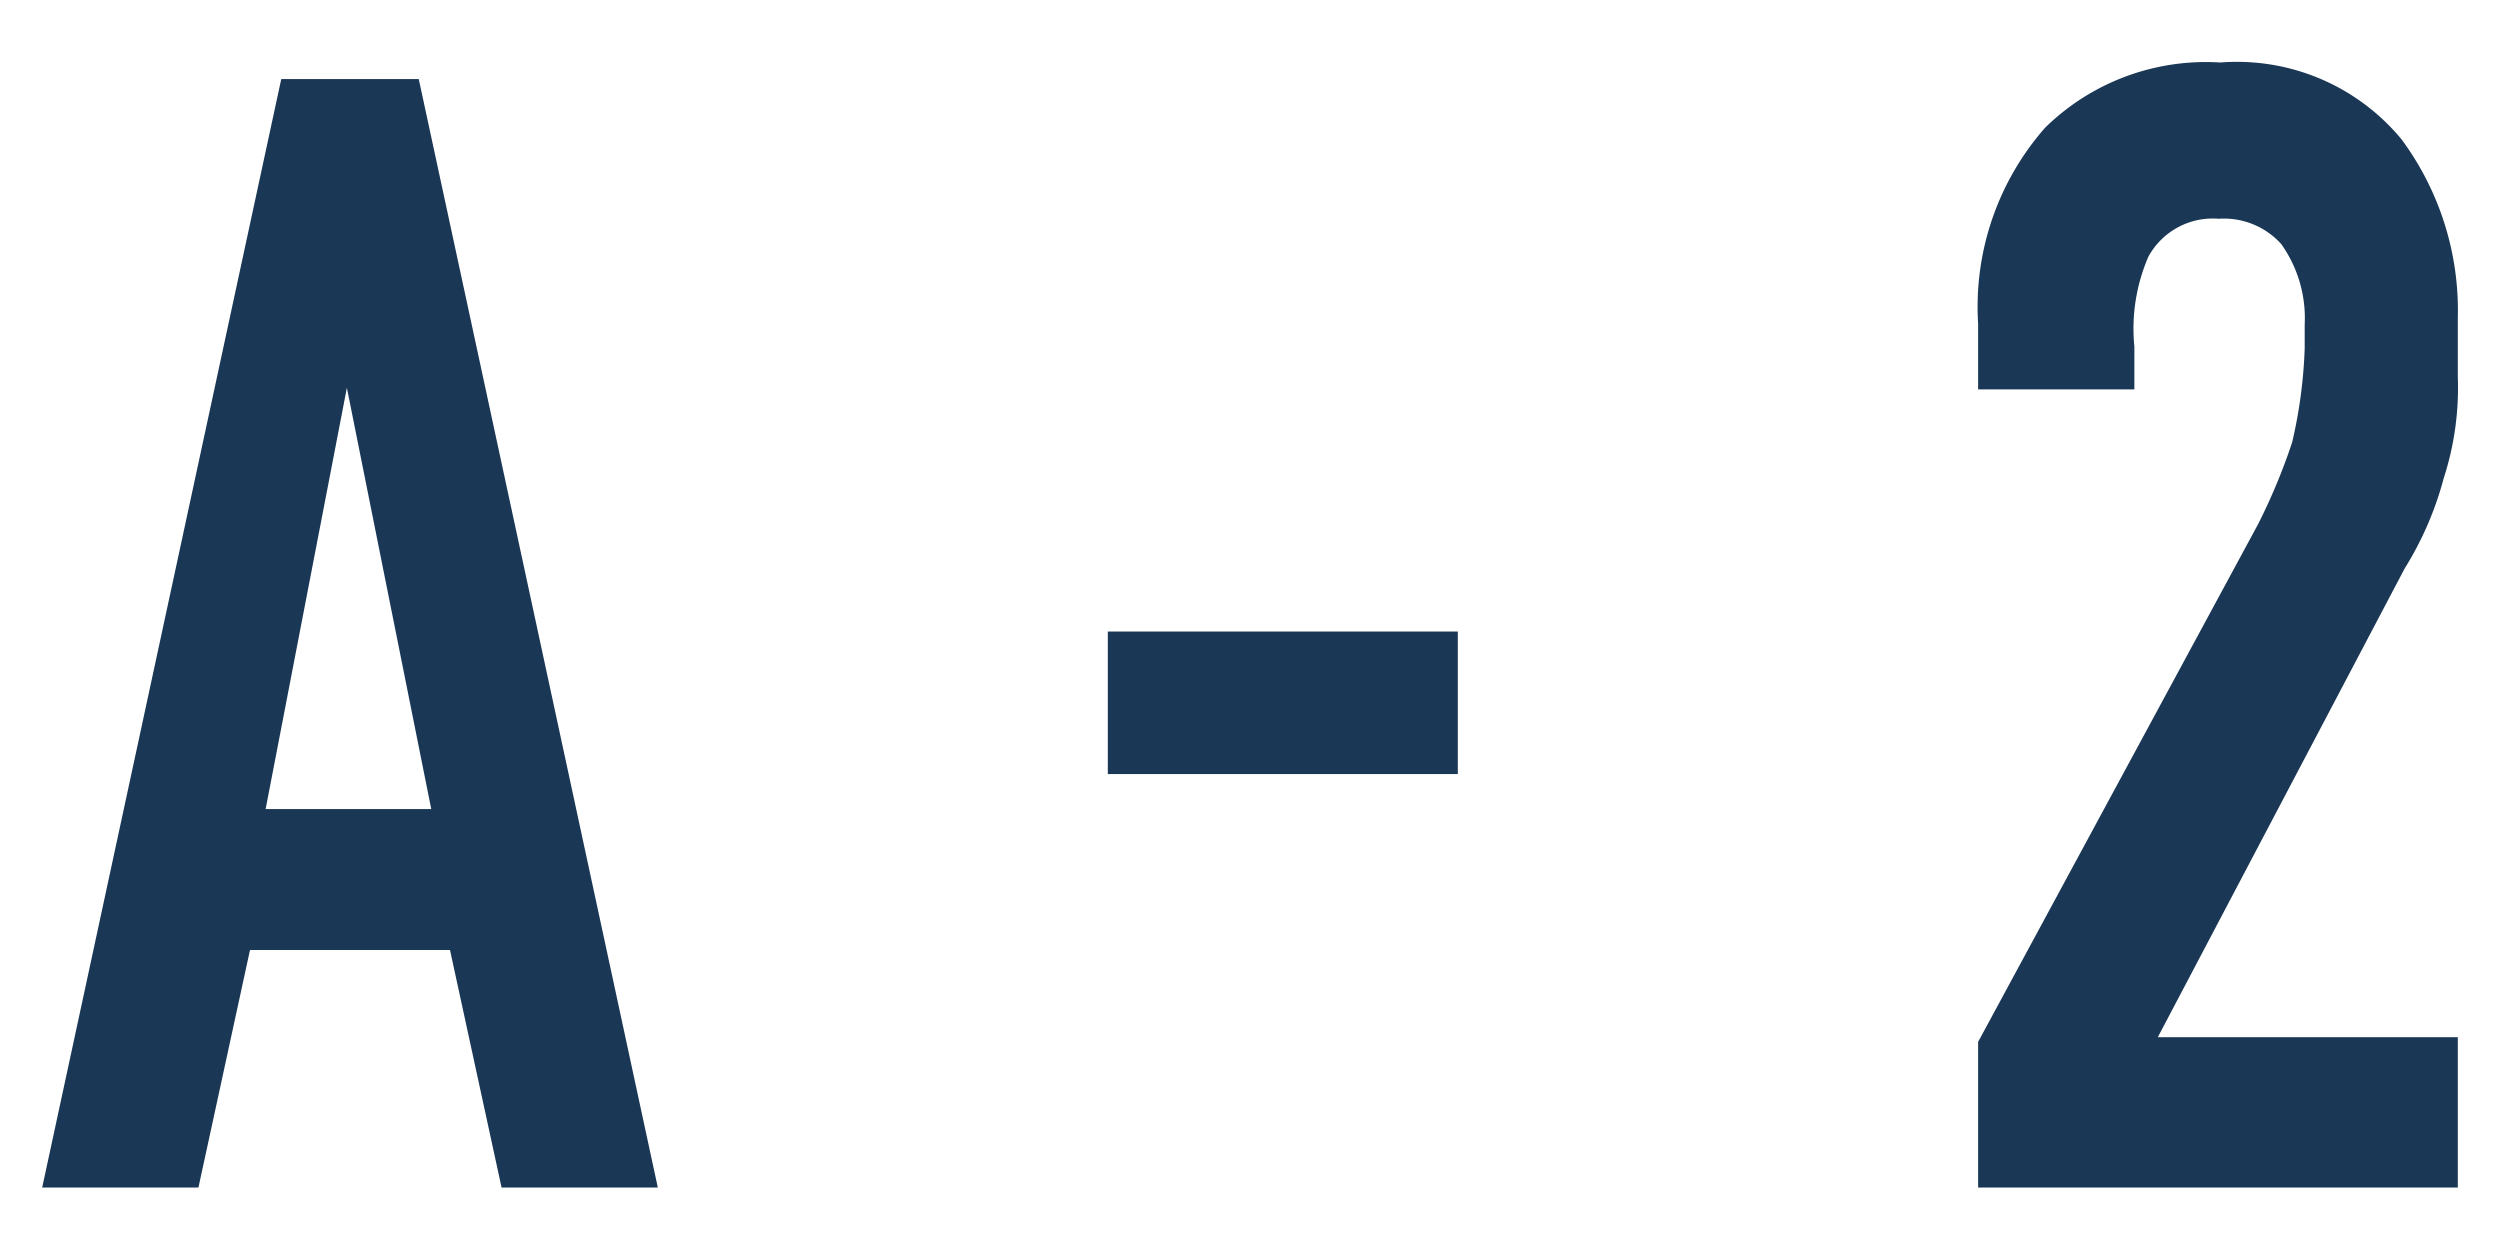 <svg xmlns="http://www.w3.org/2000/svg" viewBox="0 0 80 40"><g data-name="Layer 2"><g data-name="Layer 1"><path data-name="Path 13566" d="M21.05 38L13.4 2.53H9L1.35 38h5L8 30.4h6.4l1.65 7.6zM13.8 25.89H8.5l2.6-13.48zm21.65-5.68v4.56h11.2v-4.56zm27.85-7.75h5v-1.37a5.8 5.8 0 01.45-2.88A2.35 2.35 0 0171 7a2.47 2.47 0 012 .81 4.09 4.09 0 01.75 2.58v.76a15.44 15.44 0 01-.4 3 19.08 19.08 0 01-1.1 2.64L63.3 33.34V38h15.35v-4.81h-9.6l7.9-15a10.59 10.59 0 001.25-2.89 9.38 9.38 0 00.45-3.24v-1.88a9.21 9.21 0 00-1.8-5.72A6.83 6.83 0 0071.05 2a7.35 7.35 0 00-5.6 2.08 8.68 8.68 0 00-2.15 6.28z" fill="#1a3755"/></g></g></svg>